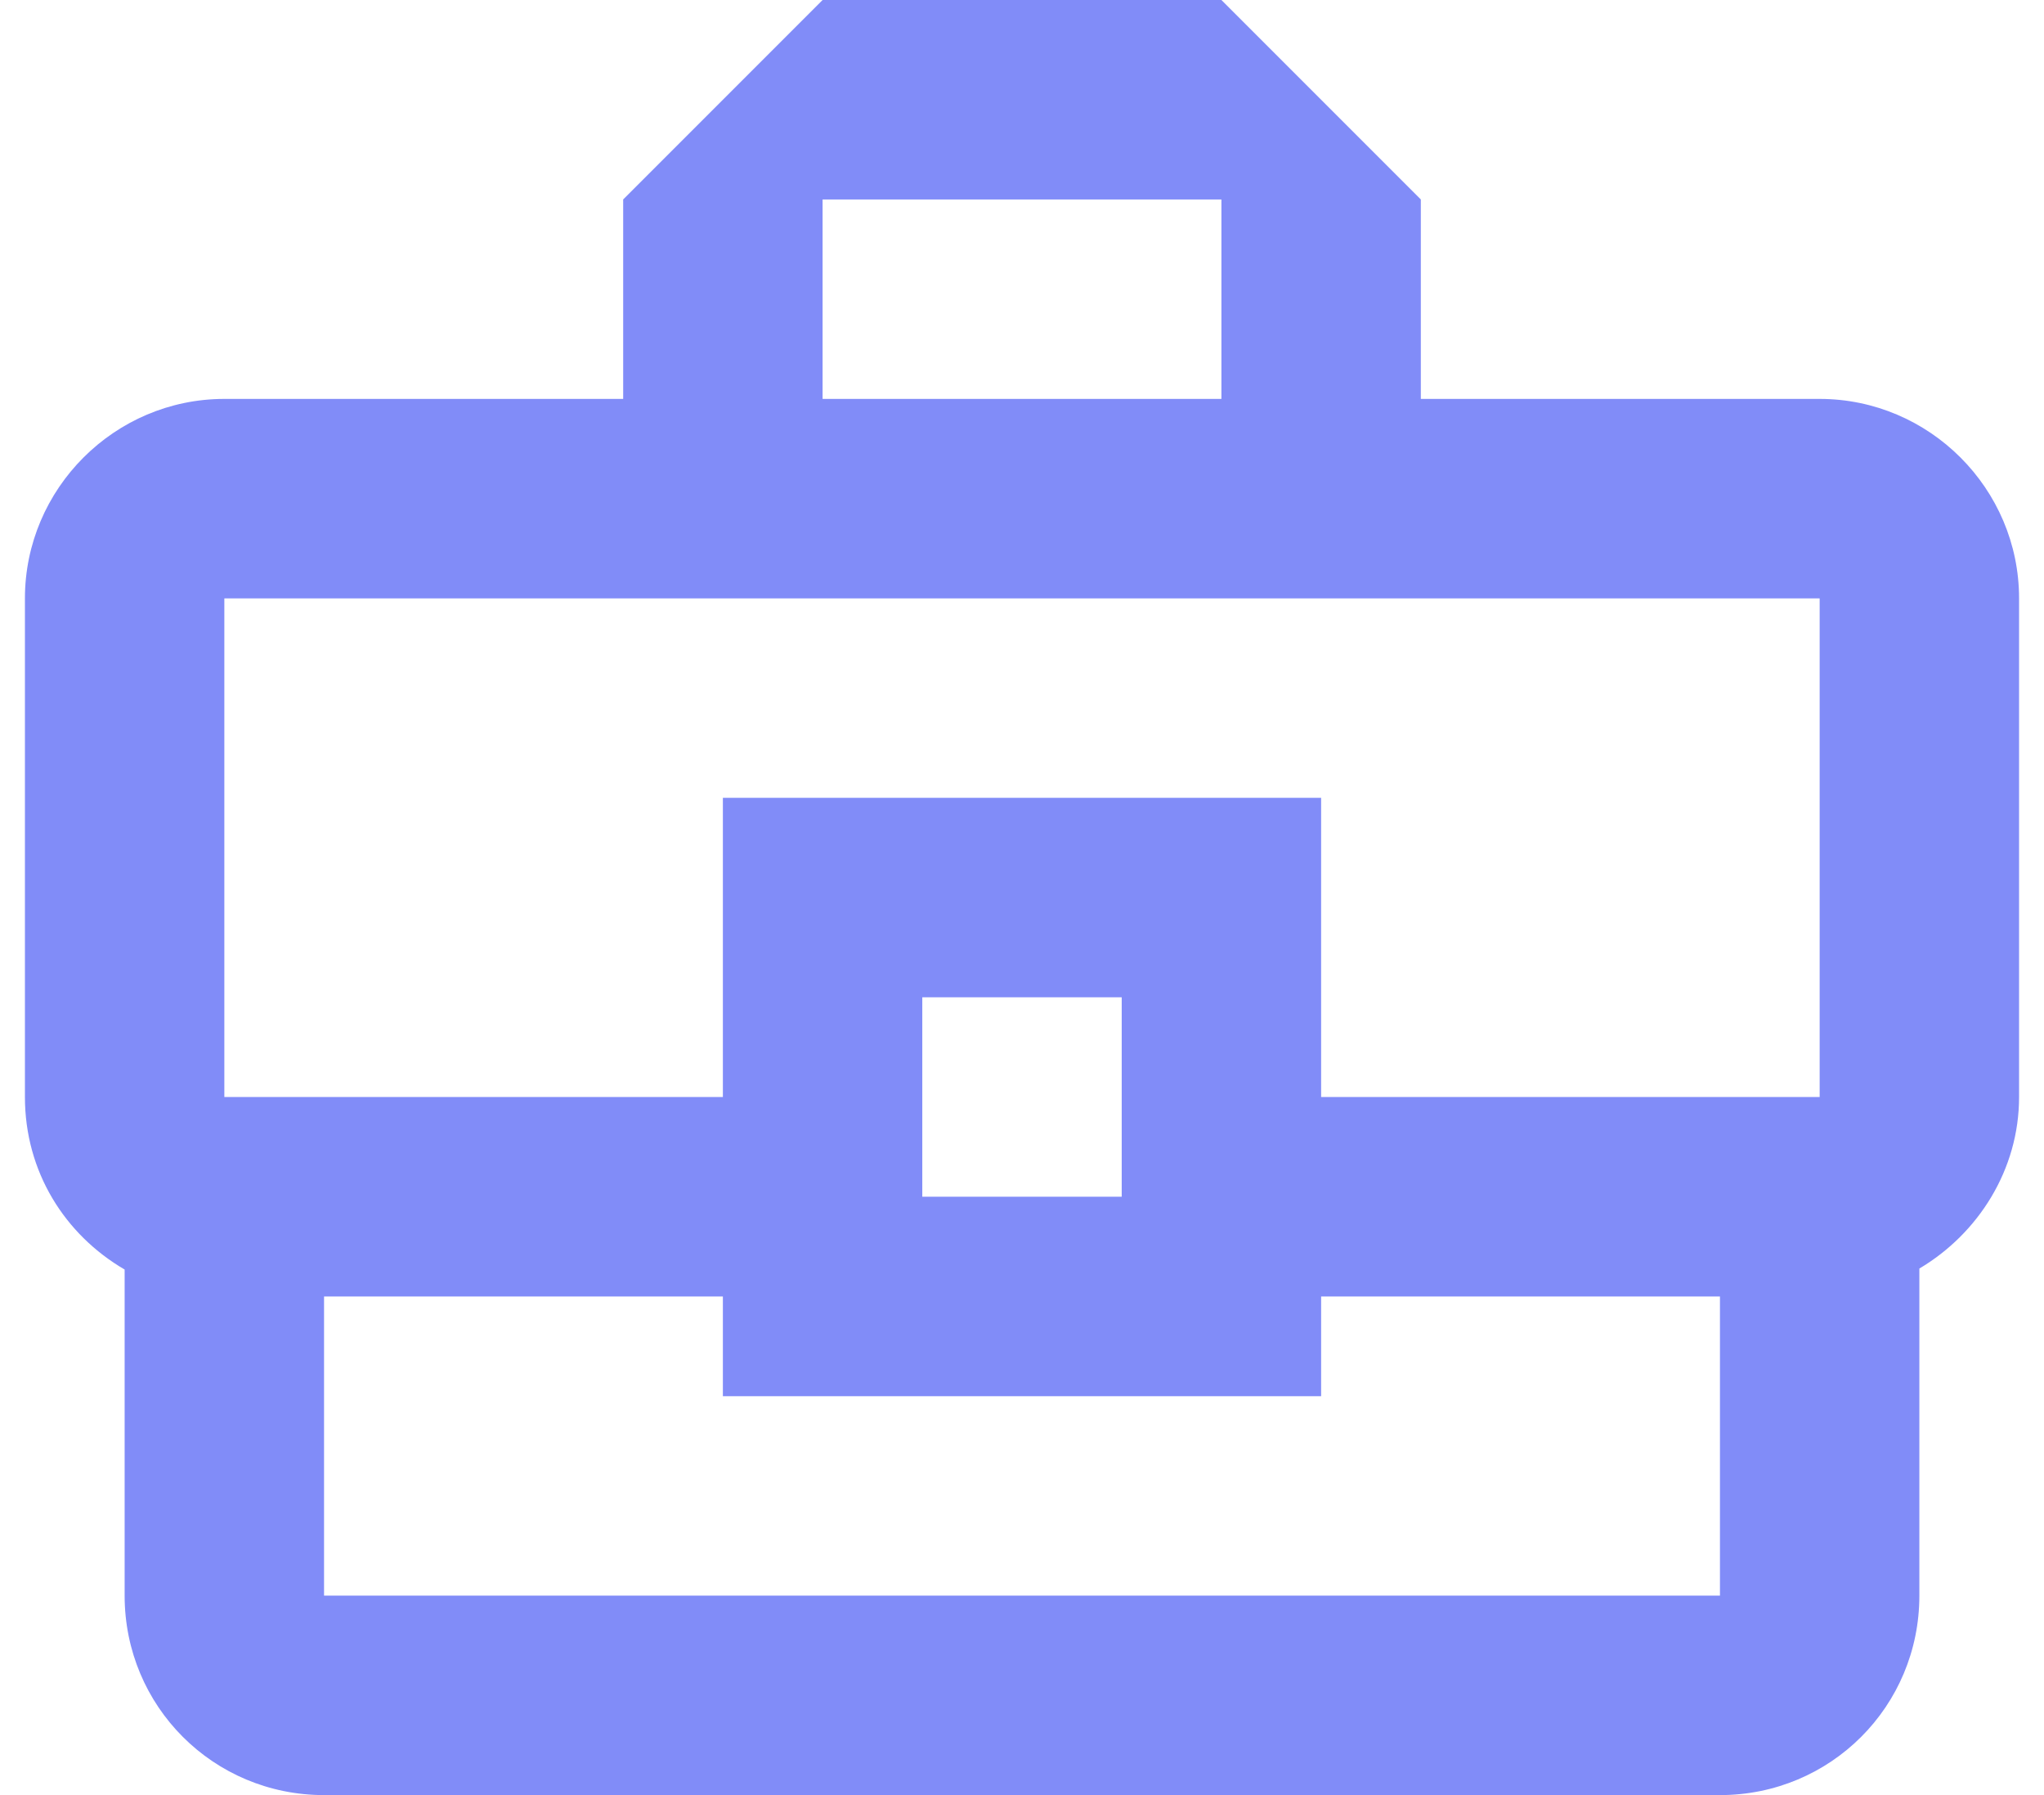 <svg width="41" height="36" viewBox="0 0 41 36" fill="none" xmlns="http://www.w3.org/2000/svg">
<path d="M36.5 8H28.5V4L24.5 0H16.5L12.5 4V8H4.5C2.3 8 0.5 9.8 0.5 12V22C0.5 23.5 1.3 24.76 2.5 25.46V32C2.5 34.22 4.28 36 6.5 36H34.5C36.72 36 38.5 34.22 38.5 32V25.44C39.68 24.74 40.5 23.46 40.5 22V12C40.5 9.8 38.7 8 36.5 8ZM16.5 4H24.5V8H16.5V4ZM4.5 12H36.5V22H26.5V16H14.5V22H4.5V12ZM22.5 24H18.5V20H22.5V24ZM34.5 32H6.5V26H14.5V28H26.5V26H34.5V32Z" fill="#818CF8"/>
</svg>
